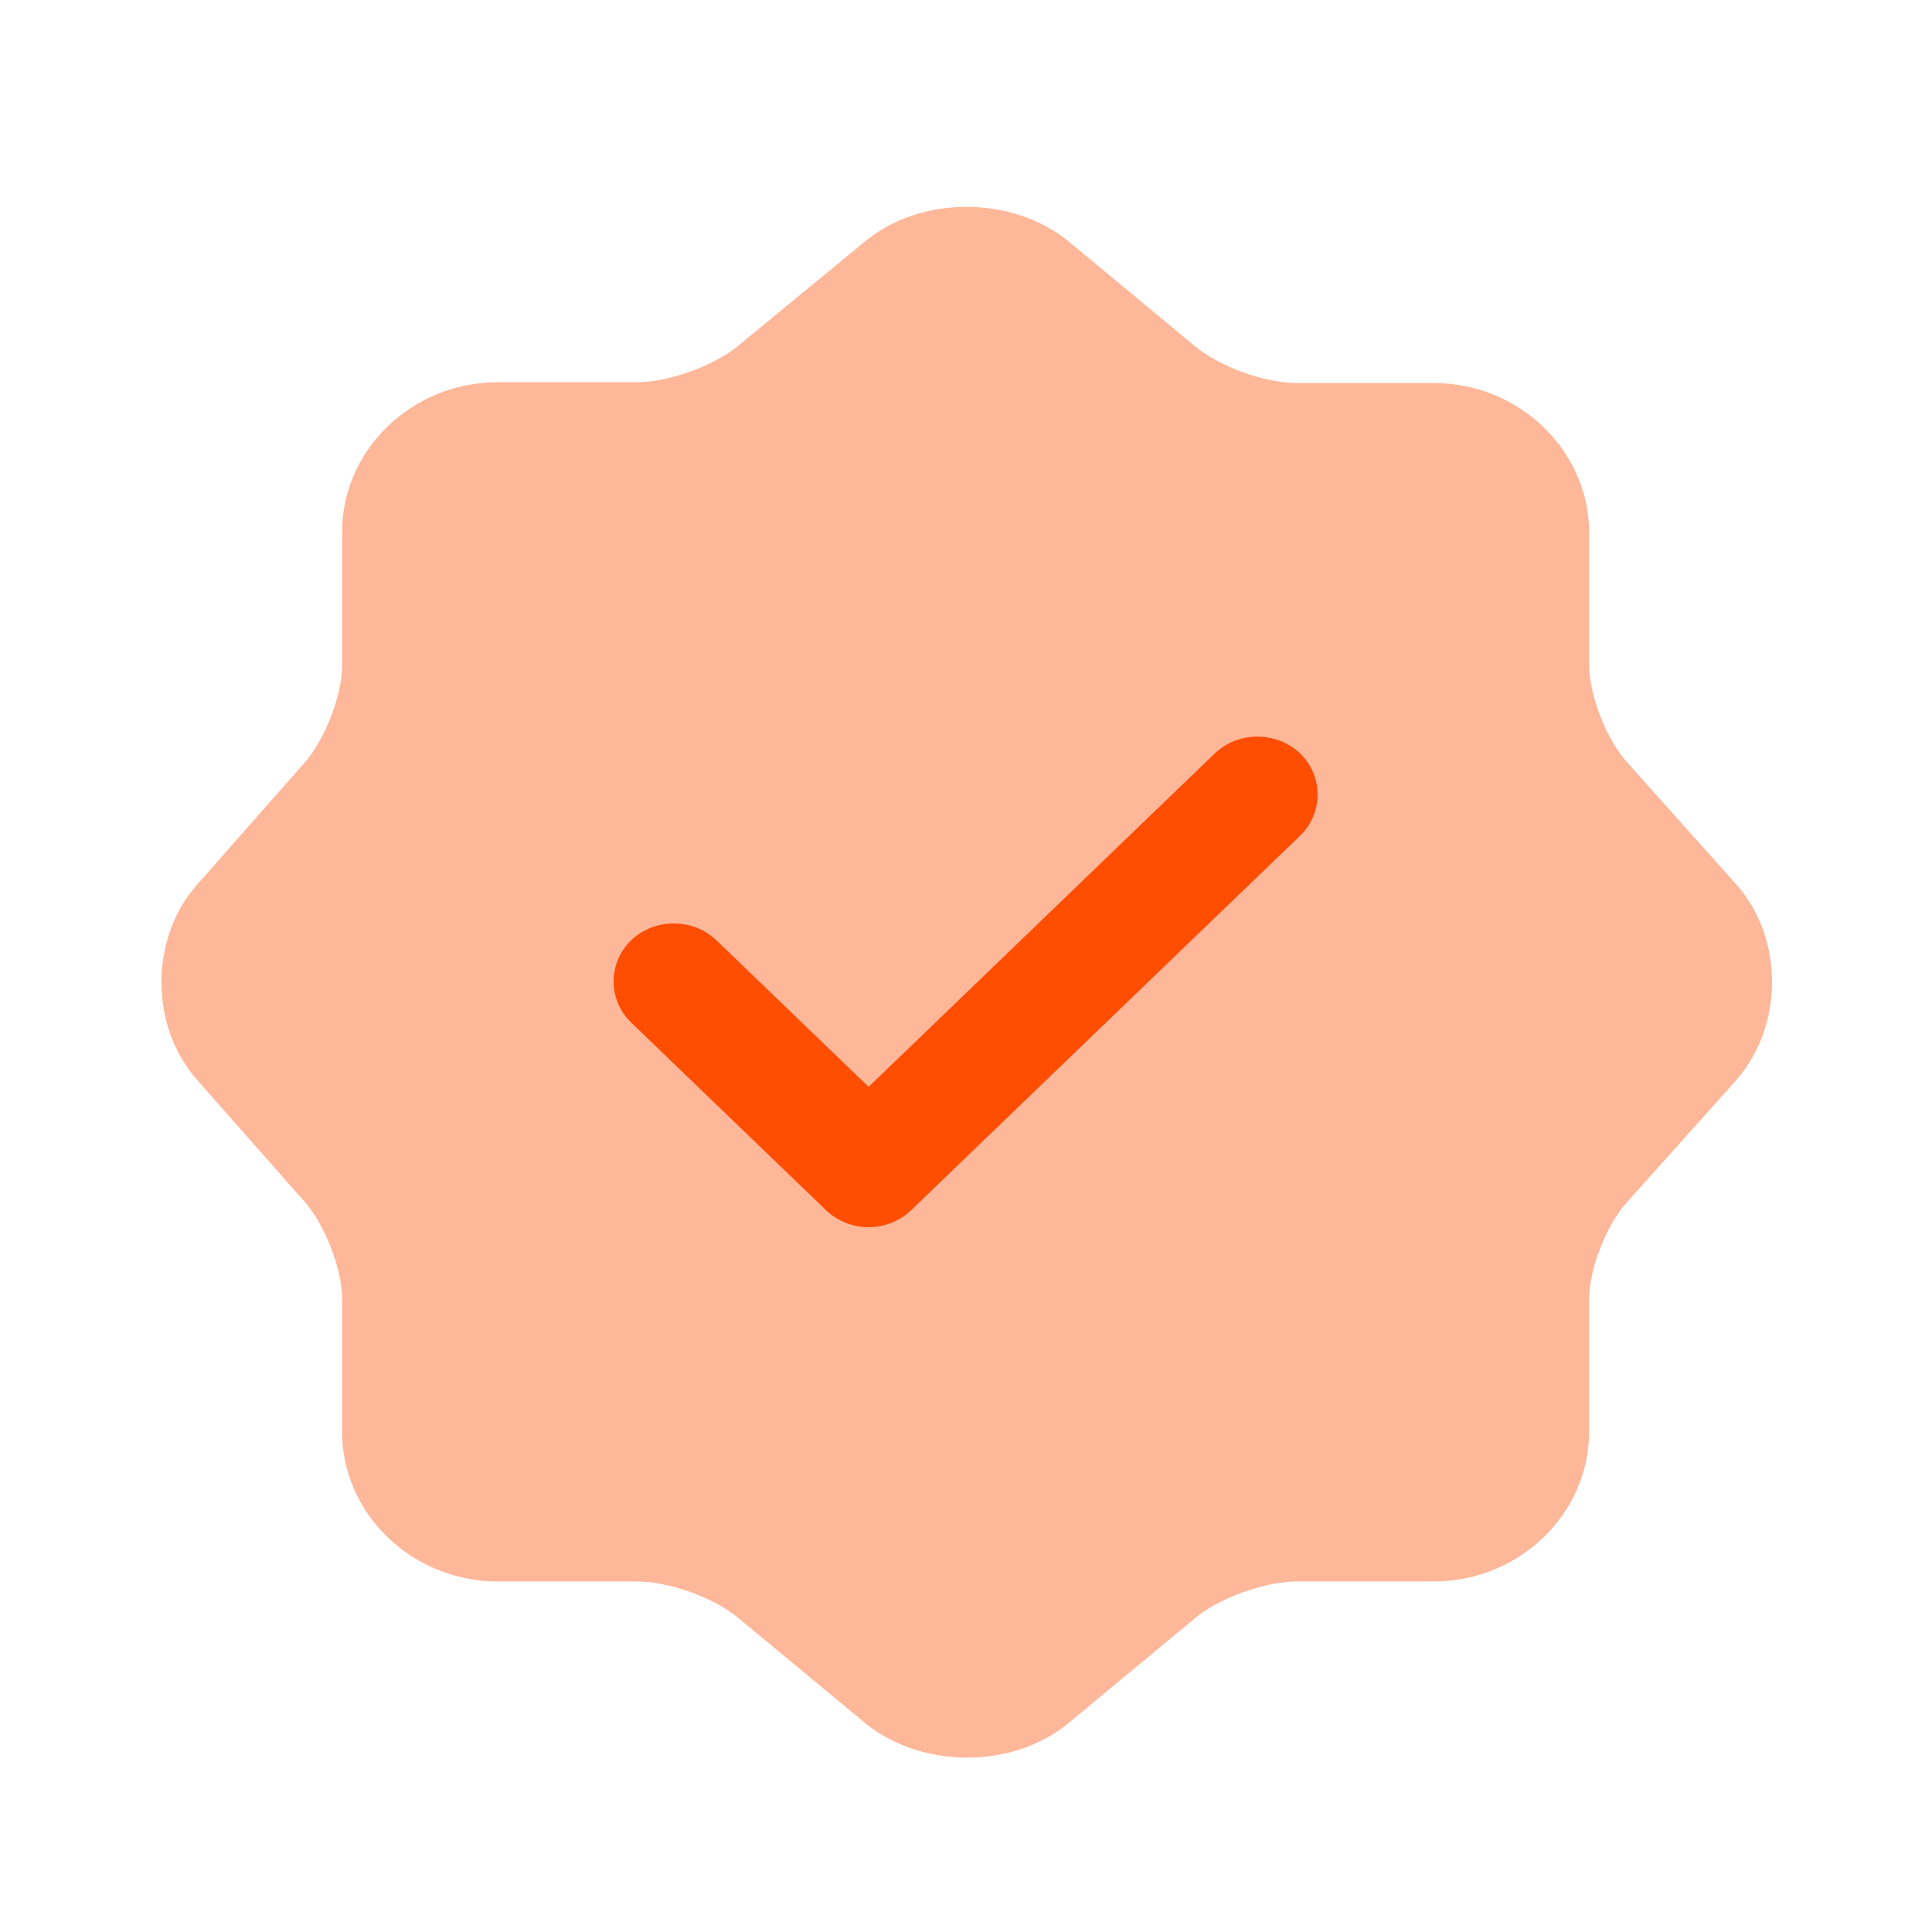 <svg width="27" height="27" viewBox="0 0 27 27" fill="none" xmlns="http://www.w3.org/2000/svg">
<path opacity="0.4" d="M12.094 3.37C12.87 2.731 14.142 2.731 14.929 3.37L16.706 4.843C17.044 5.125 17.674 5.353 18.124 5.353H20.037C21.229 5.353 22.208 6.295 22.208 7.443V9.285C22.208 9.707 22.444 10.325 22.736 10.65L24.267 12.362C24.93 13.109 24.93 14.333 24.267 15.092L22.736 16.803C22.444 17.128 22.208 17.735 22.208 18.168V20.01C22.208 21.158 21.229 22.101 20.037 22.101H18.124C17.685 22.101 17.044 22.328 16.706 22.61L14.929 24.083C14.153 24.723 12.882 24.723 12.094 24.083L10.316 22.61C9.979 22.328 9.349 22.101 8.899 22.101H6.953C5.76 22.101 4.781 21.158 4.781 20.01V18.157C4.781 17.735 4.545 17.128 4.264 16.803L2.745 15.081C2.093 14.333 2.093 13.12 2.745 12.373L4.264 10.65C4.545 10.325 4.781 9.718 4.781 9.296V7.433C4.781 6.284 5.76 5.342 6.953 5.342H8.899C9.338 5.342 9.979 5.114 10.316 4.832L12.094 3.37Z" fill="#FF4D01"/>
<path d="M12.139 17.15C11.914 17.15 11.7 17.063 11.542 16.911L8.82 14.29C8.494 13.976 8.494 13.456 8.82 13.141C9.146 12.827 9.686 12.827 10.012 13.141L12.139 15.189L16.976 10.53C17.302 10.216 17.842 10.216 18.169 10.53C18.495 10.845 18.495 11.365 18.169 11.679L12.735 16.911C12.577 17.063 12.364 17.15 12.139 17.15Z" fill="#FF4D01"/>
</svg>

